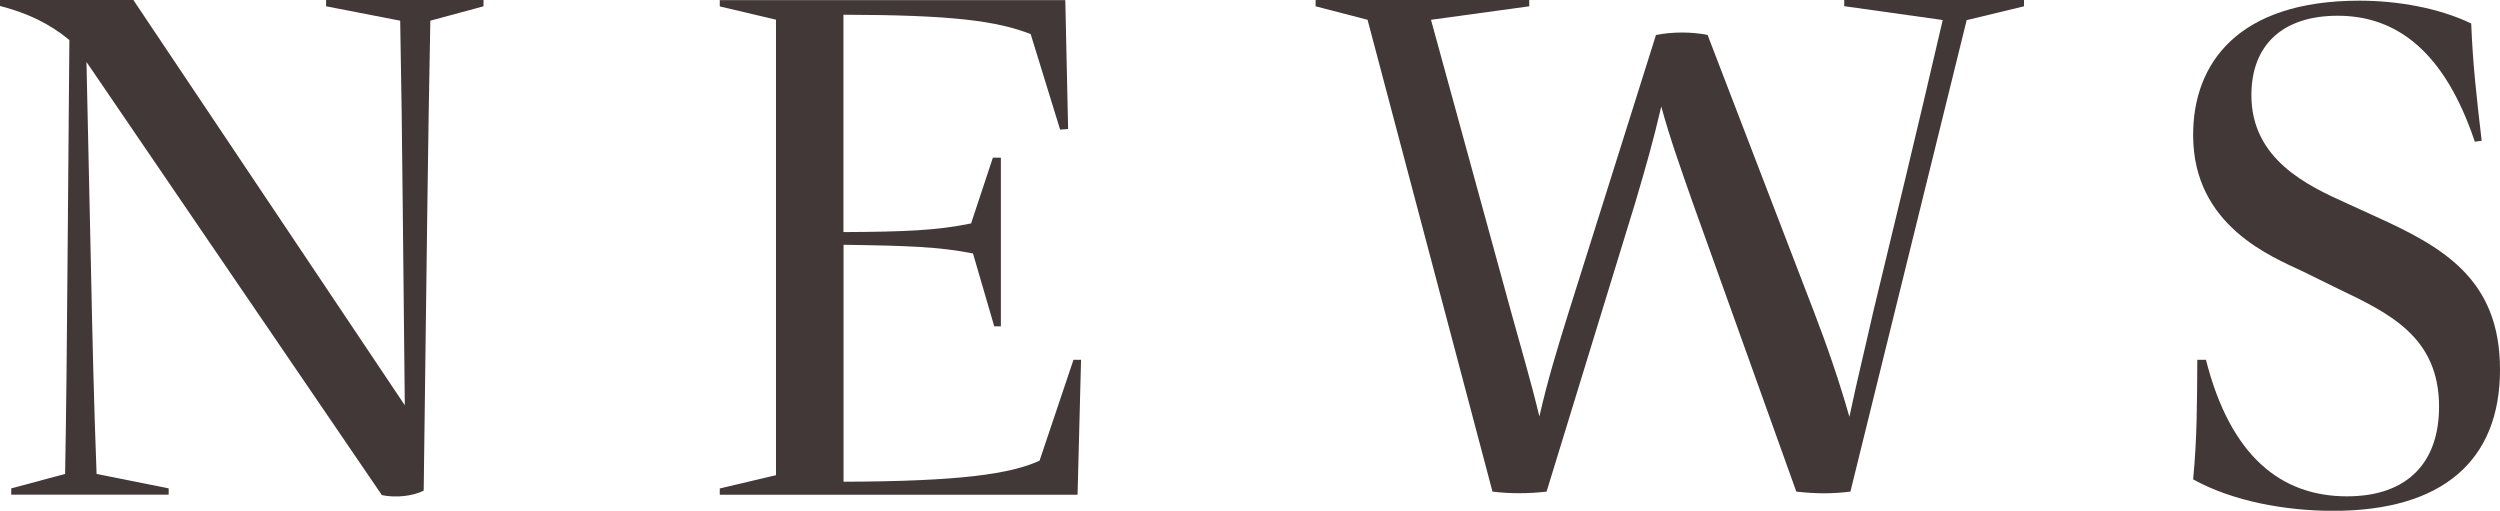 <?xml version="1.0" encoding="UTF-8"?>
<svg xmlns="http://www.w3.org/2000/svg" id="_レイヤー_2" width="222.33" height="45.42" viewBox="0 0 222.33 45.42">
  <defs>
    <style>.cls-1{fill:#413837;stroke-width:0px;}</style>
  </defs>
  <g id="_テキスト">
    <g id="_アウトライン_固定ページ見出しのコピー">
      <path class="cls-1" d="M29,0h14v.56l-4.73,1.28c-.1,5.52-.2,11.07-.27,16.91l-.32,24.88c-.93.48-2.47.67-3.72.4L7.69,5.51l.4,18.32c.13,6.35.27,12.3.5,18.32l6.41,1.28v.56H1v-.56l4.79-1.28c.11-5.97.16-11.92.21-18.22l.17-20.37C4.42,2.11,2.47,1.17,0,.53v-.53h11.86l24.14,36.04-.18-17.34c-.05-5.84-.13-11.36-.23-16.86l-6.59-1.28v-.56Z"></path>
      <path class="cls-1" d="M95.45,32h.69l-.31,12h-31.82v-.56l5-1.18V1.75l-5-1.18v-.56h30.73l.25,11.46-.71.06-2.62-8.5c-3.06-1.18-6.99-1.7-16.65-1.72v19.33c5.46-.03,8.3-.14,11.35-.77l1.94-5.85h.71v15h-.59l-1.89-6.48c-2.99-.59-5.76-.69-11.51-.77v21.07c10.39-.03,14.85-.69,17.43-1.87l3.01-8.95Z"></path>
      <path class="cls-1" d="M164,0h16v.56l-5.1,1.23-10.34,41.93c-1.7.21-3.11.19-4.81,0l-9.19-25.63c-1.06-3.04-2.02-5.68-2.82-8.62-.69,2.99-1.41,5.5-2.31,8.54l-7.89,25.71c-1.62.19-3.27.19-4.81,0L121.62,1.76l-4.62-1.2v-.56h19v.56l-8.74,1.2,7.14,26.03c.87,3.17,1.74,6.08,2.5,9.25.73-3.2,1.52-5.79,2.58-9.2l7.79-24.73c1.47-.29,3.2-.29,4.59,0l9.41,24.49c1.17,3.04,2.25,6.13,3.2,9.47.68-3.23,1.47-6.43,2.14-9.42,1.76-7.28,3.85-15.9,6.16-25.87l-8.76-1.23v-.56Z"></path>
      <path class="cls-1" d="M195.04,42.62c.35-3.57.35-6.91.37-10.62h.77c2.19,8.62,6.72,12.14,12.54,12.14,5.47,0,8.19-3.09,8.19-7.97,0-6.27-4.51-8.35-9.12-10.56l-2.99-1.47c-2.77-1.31-9.74-4.05-9.76-12.08-.03-6.43,4-12,14.78-12,3.47,0,7.12.67,9.95,2.03.13,3.49.48,6.59.93,10.43l-.61.08c-2.64-7.87-6.83-11.2-12.19-11.2-4.83,0-7.68,2.53-7.68,7.07,0,5.71,5.01,8.05,8.46,9.6l2.45,1.12c6.08,2.75,11.2,5.58,11.2,13.68s-5.12,12.56-14.83,12.56c-4.19,0-8.91-.83-12.46-2.8Z"></path>
    </g>
  </g>
</svg>
